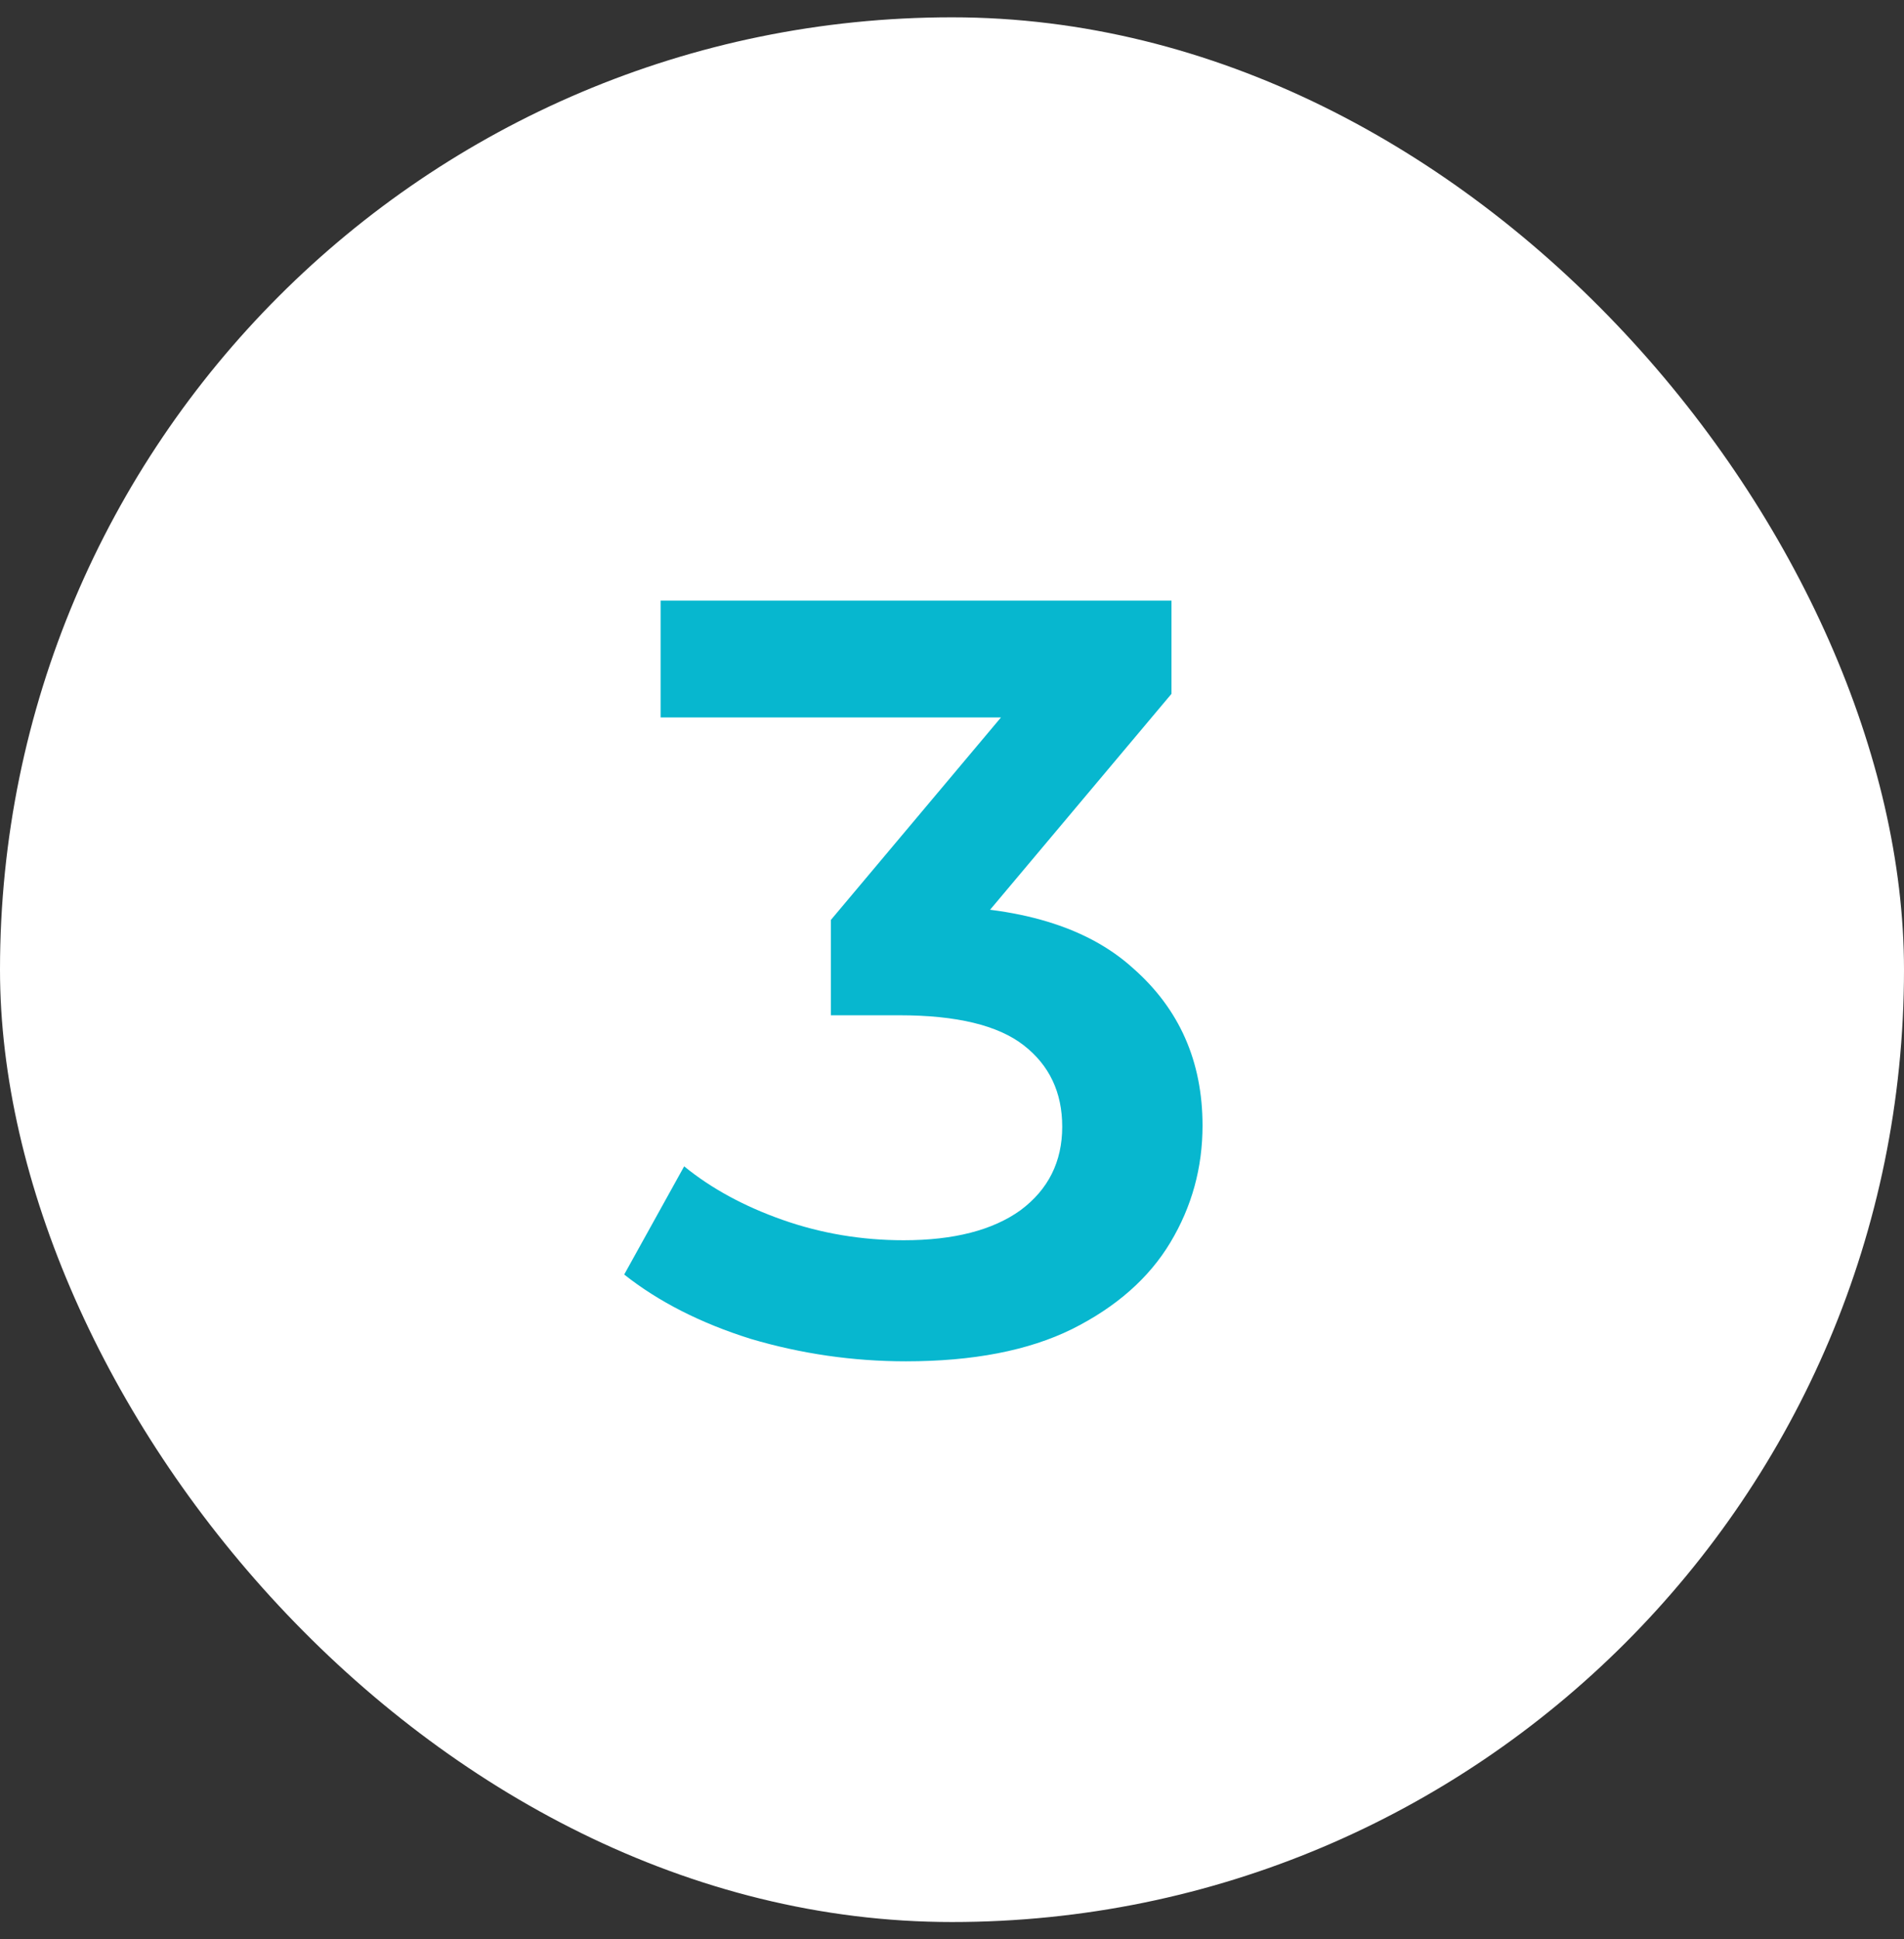 <svg width="55" height="56" viewBox="0 0 55 56" fill="none" xmlns="http://www.w3.org/2000/svg">
<rect x="0" y="0" width="55" height="56" fill="#333333" stroke="none"/>
<rect y="0.5" width="55" height="55" rx="27.5" fill="white"/>
<path d="M26.168 39.309C24.641 39.309 23.146 39.093 21.682 38.66C20.238 38.206 19.021 37.587 18.031 36.803L19.763 33.679C20.547 34.318 21.496 34.834 22.61 35.226C23.723 35.617 24.889 35.813 26.106 35.813C27.549 35.813 28.673 35.525 29.478 34.947C30.282 34.349 30.684 33.545 30.684 32.534C30.684 31.544 30.313 30.76 29.571 30.183C28.828 29.605 27.632 29.317 25.982 29.317H24.002V26.563L30.189 19.2L30.715 20.716H19.083V17.344H33.84V20.035L27.652 27.398L25.549 26.161H26.755C29.416 26.161 31.406 26.759 32.726 27.955C34.067 29.131 34.737 30.647 34.737 32.503C34.737 33.72 34.428 34.844 33.809 35.875C33.19 36.907 32.242 37.742 30.963 38.381C29.705 39 28.106 39.309 26.168 39.309Z" fill="#07B7CF"/>
</svg>
